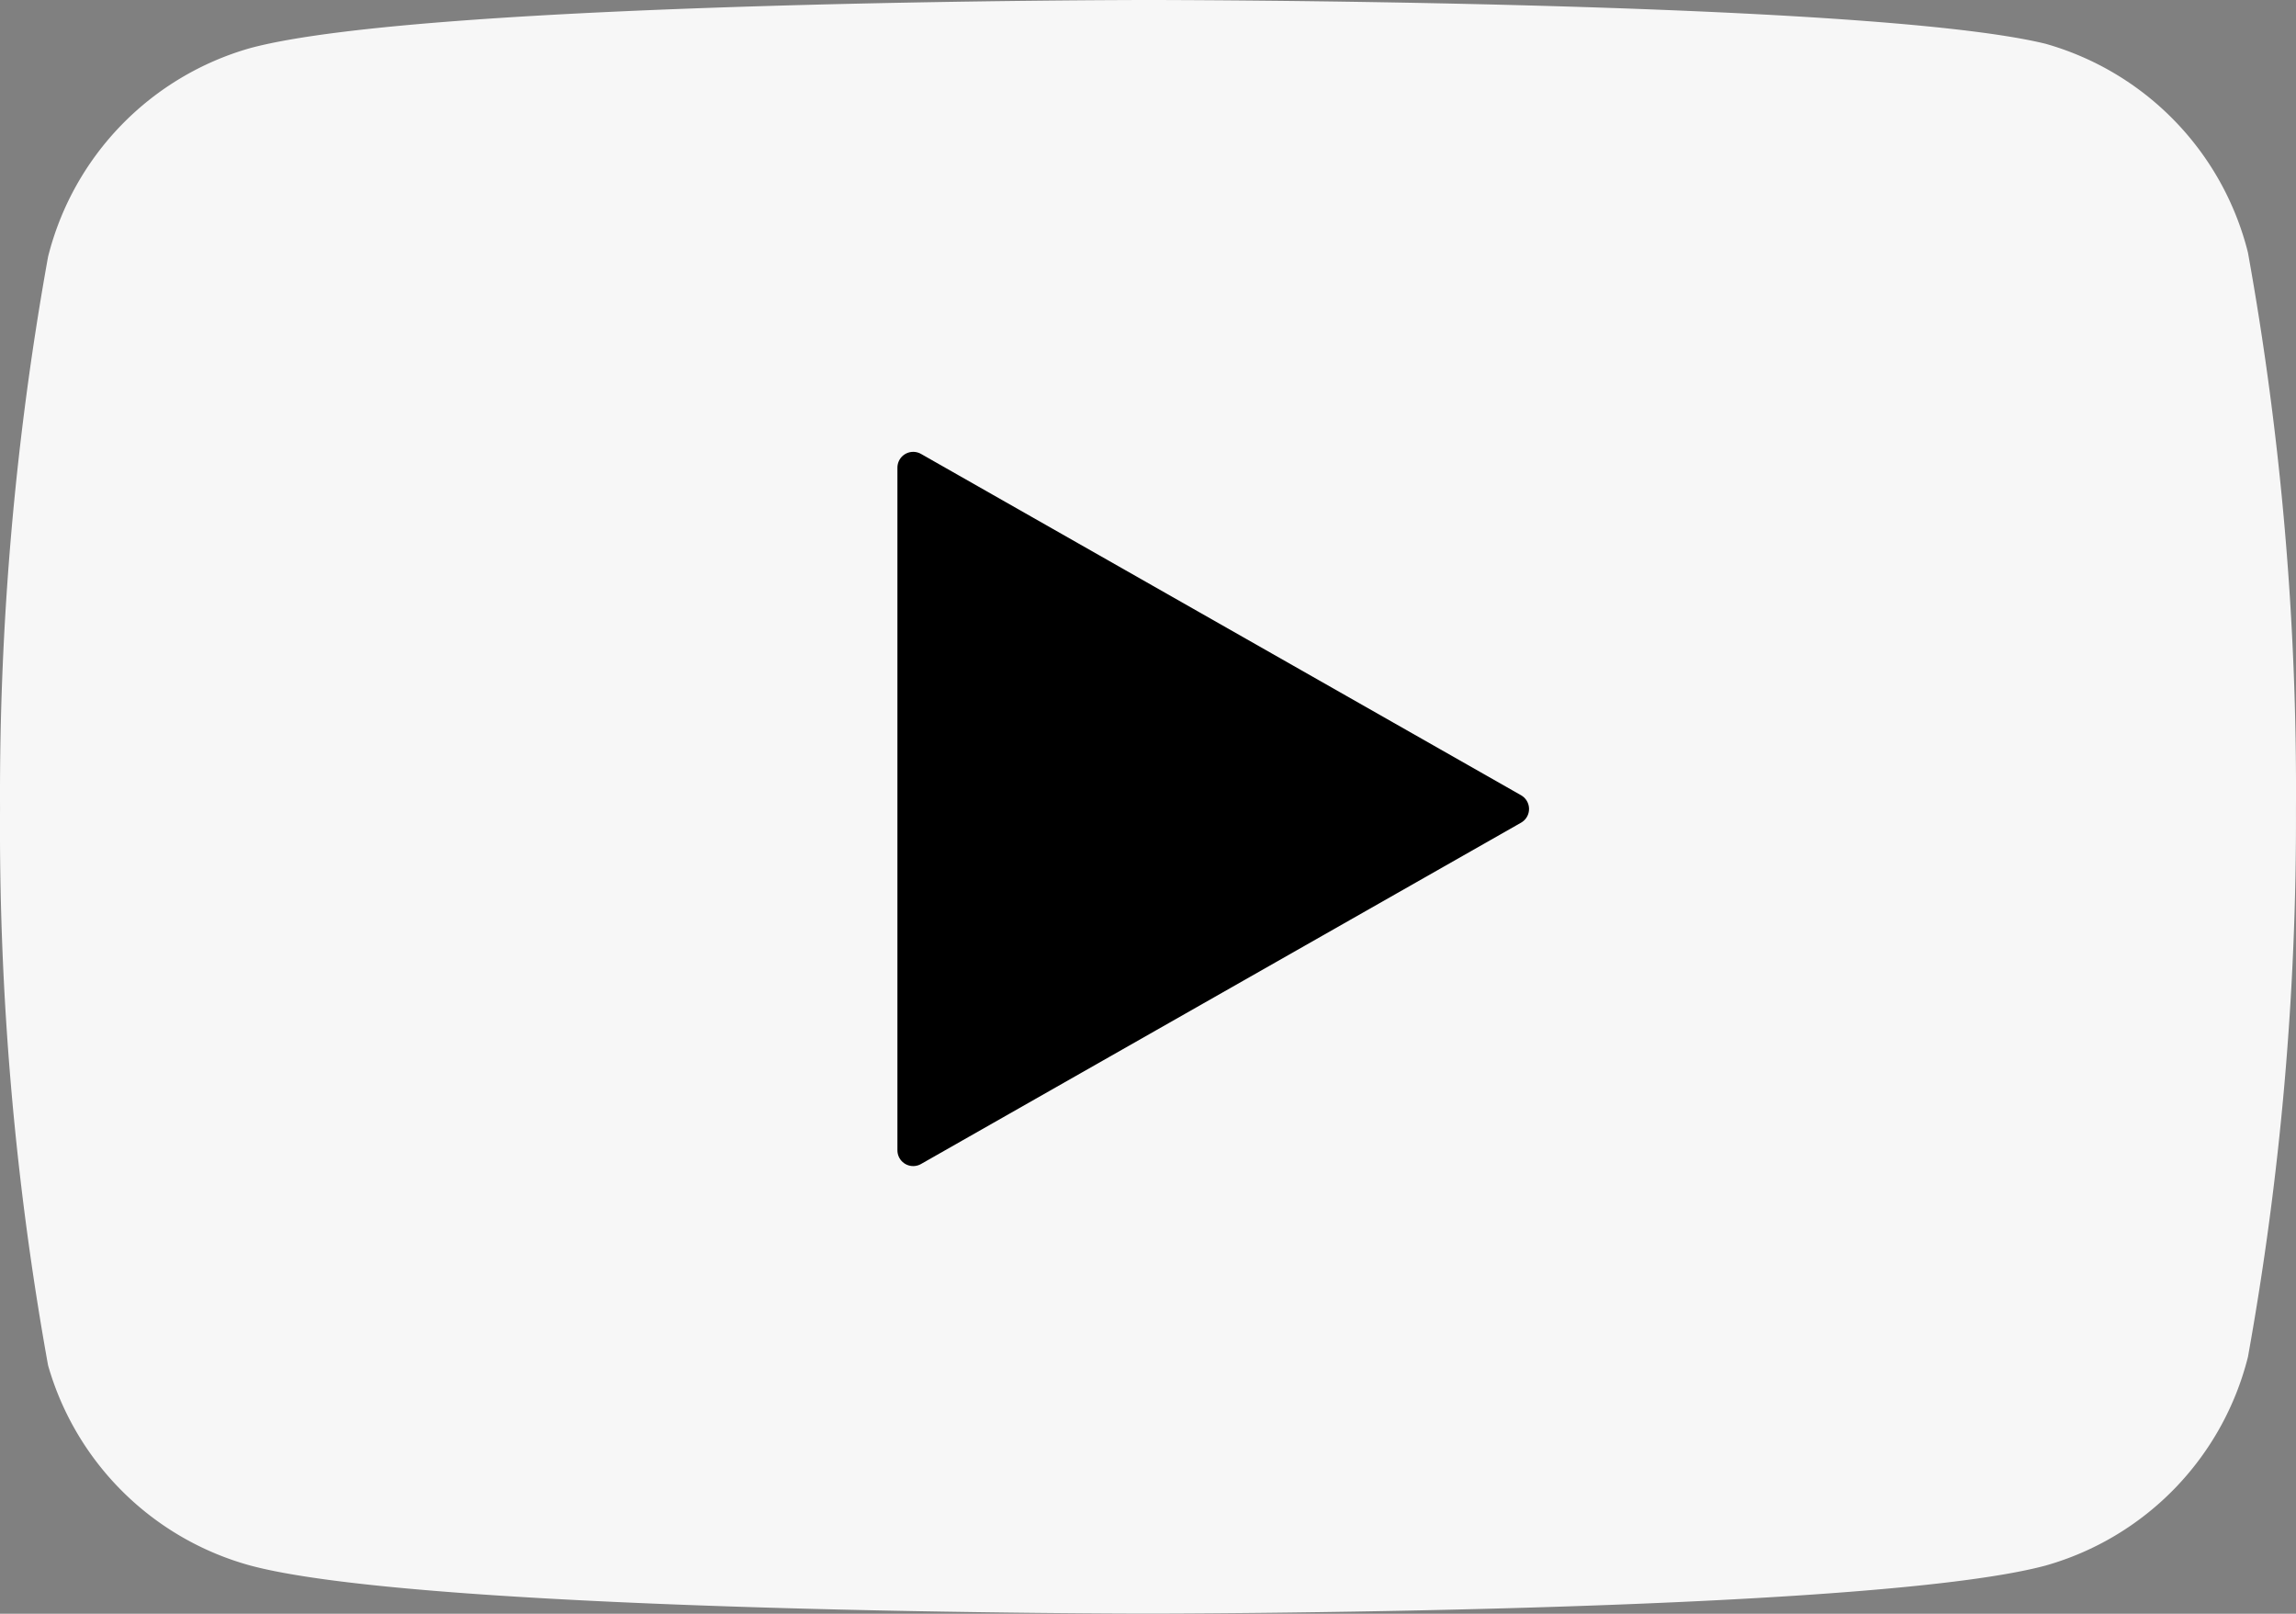 <svg id="グループ_58" data-name="グループ 58" xmlns="http://www.w3.org/2000/svg" width="72.757" height="51.126" viewBox="0 0 72.757 51.126">
  <rect x="0" y="0" width="72.757" height="51.126" fill="#808080" stroke="none"/>
  <g id="Icon_feather-youtube" data-name="Icon feather-youtube" transform="translate(0 0)">
    <path id="パス_154" data-name="パス 154" d="M72.733,14a9.193,9.193,0,0,0-6.416-6.614C60.63,6,37.878,6,37.878,6S15.126,6,9.438,7.521a9.193,9.193,0,0,0-6.416,6.614A95.9,95.9,0,0,0,1.5,31.629,95.9,95.9,0,0,0,3.022,49.255,9.193,9.193,0,0,0,9.438,55.6c5.688,1.521,28.44,1.521,28.44,1.521s22.752,0,28.44-1.521a9.193,9.193,0,0,0,6.416-6.614,95.9,95.9,0,0,0,1.521-17.362A95.9,95.9,0,0,0,72.733,14Z" transform="translate(-1.499 -6)" fill="#fdfdfd" opacity="0.946"/>
    <path id="パス_155" data-name="パス 155" d="M14.625,34.348,33.64,23.534,14.625,12.72Z" transform="translate(14.313 2.095)" stroke="#000" stroke-linecap="round" stroke-linejoin="round" stroke-width="1"/>
  </g>
</svg>
